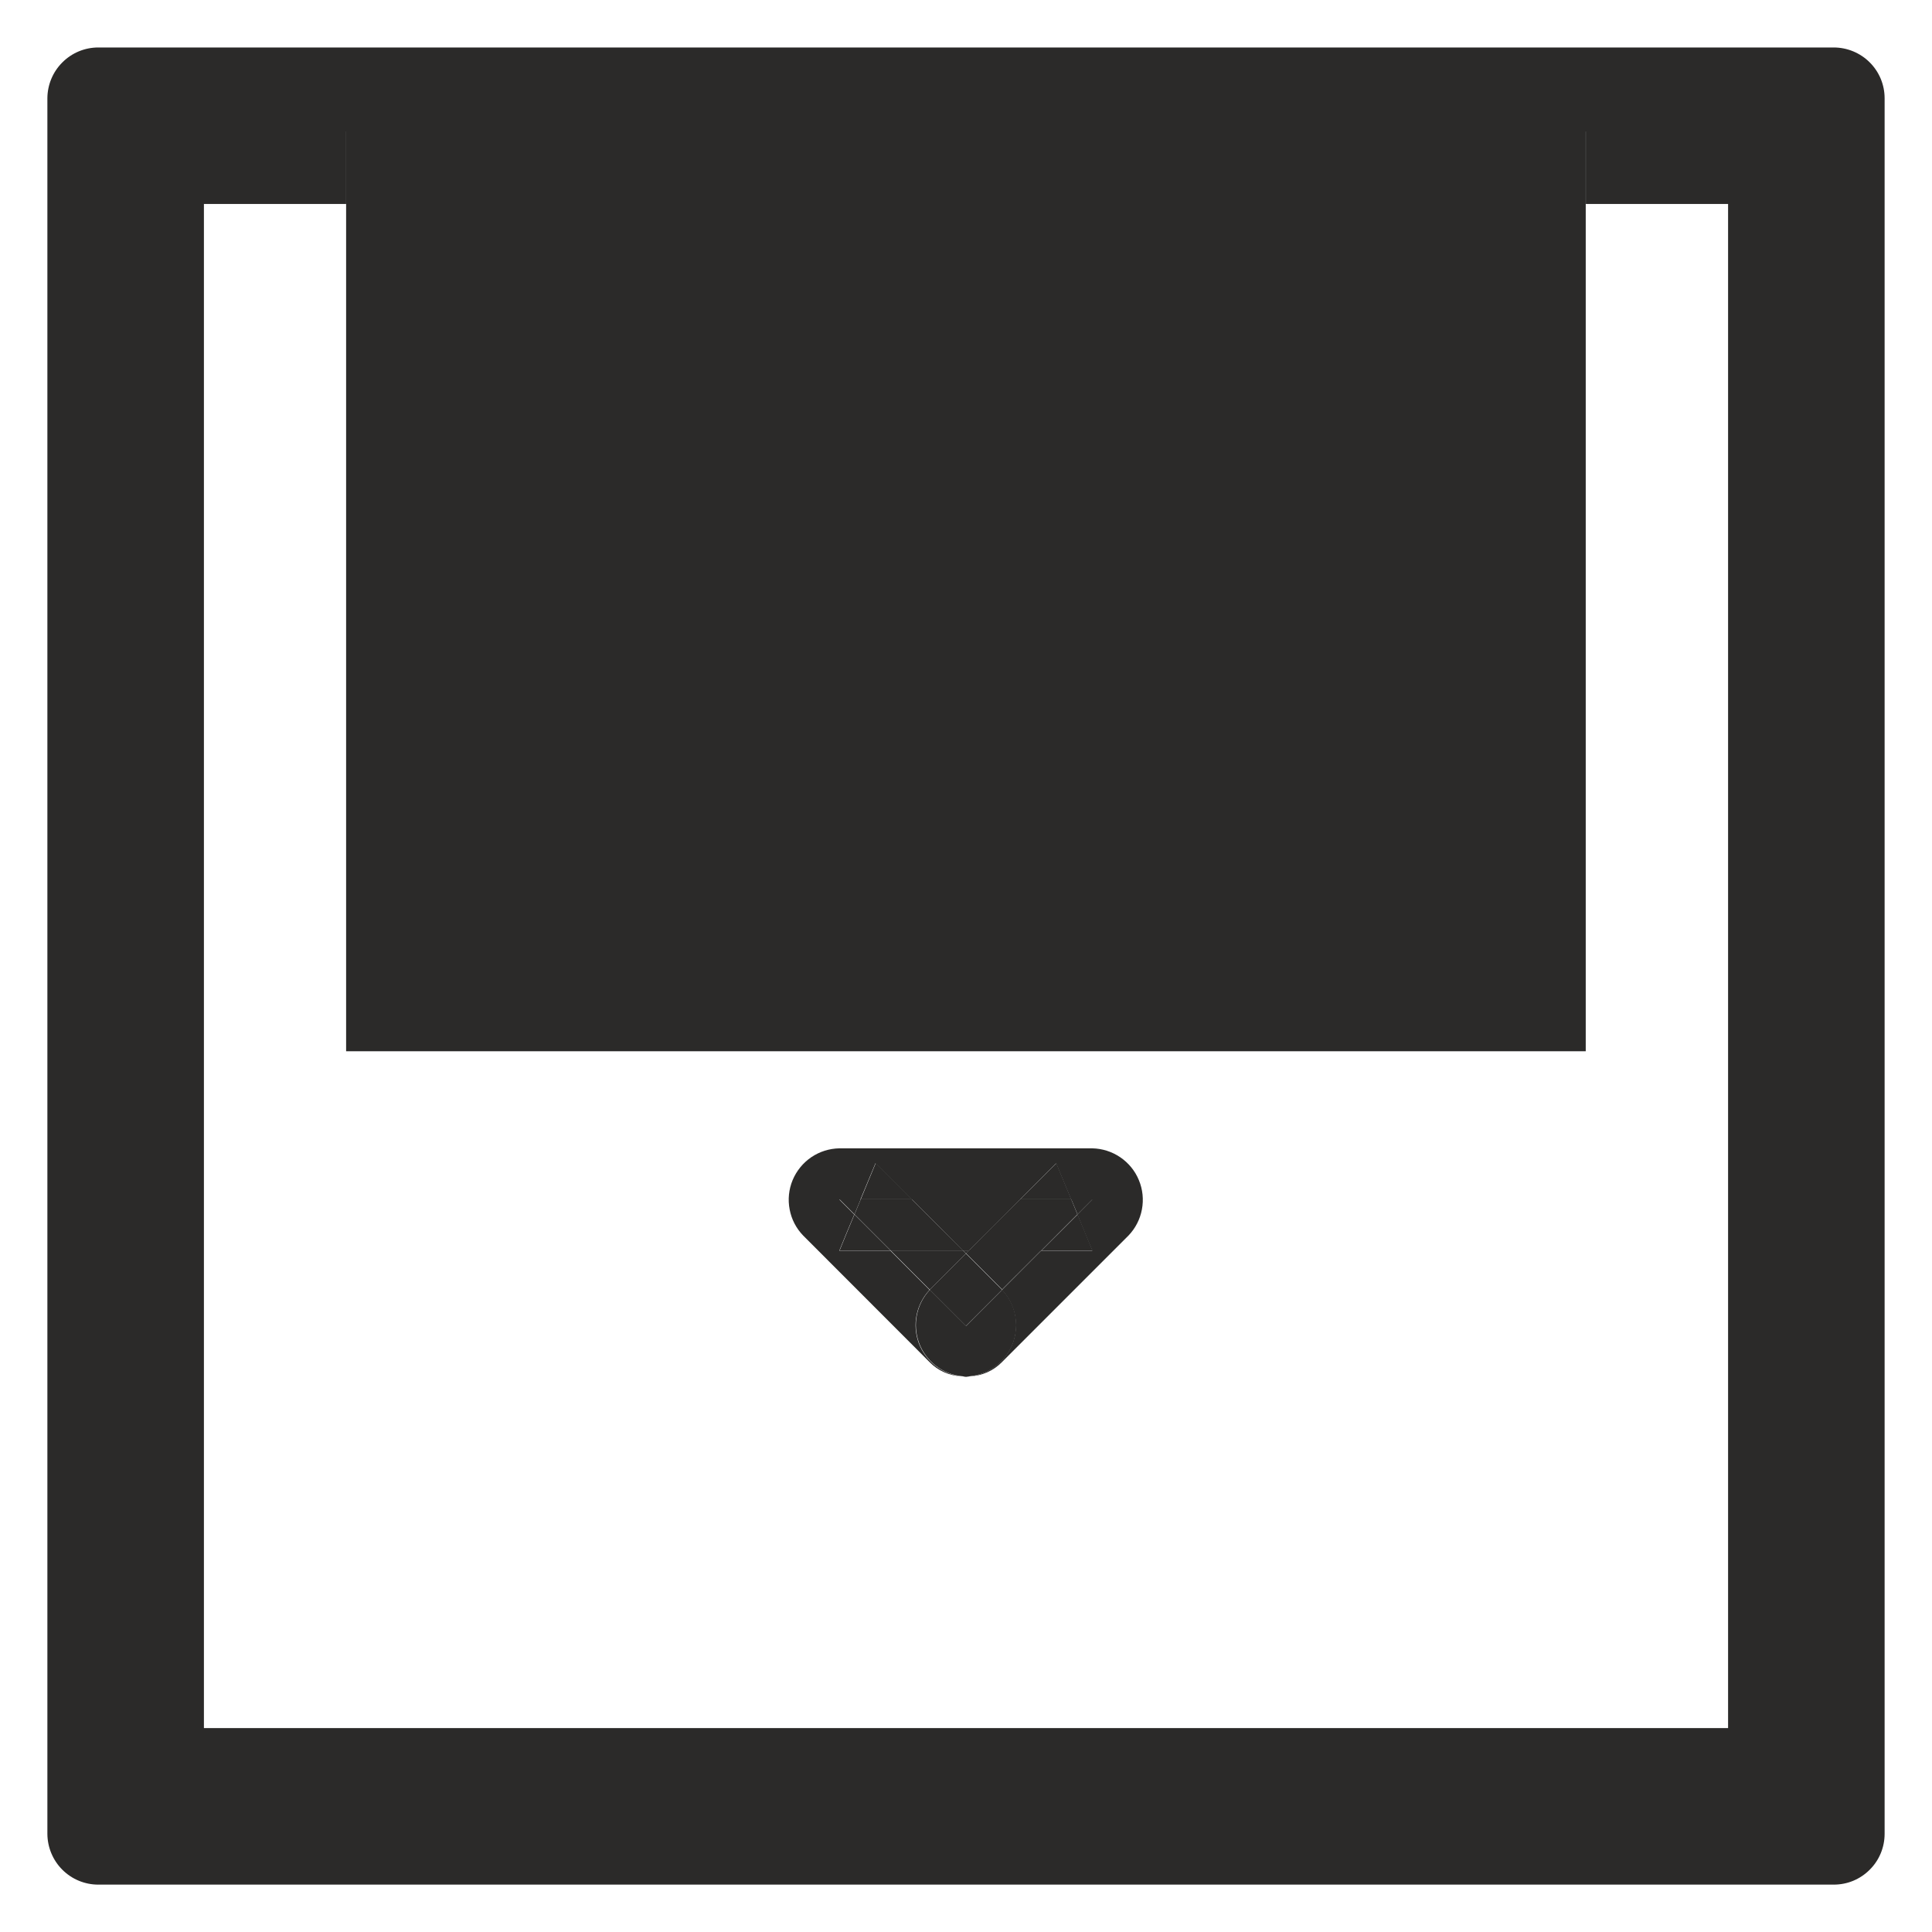 <svg width="40" height="40" viewBox="0 0 40 40" fill="none" xmlns="http://www.w3.org/2000/svg">
<path d="M32.831 2.652H7.166V21.765H32.831V2.652Z" fill="#2B2A29"/>
<path d="M35.778 35.778H4.222V4.223H7.167V2.723H32.833V4.223H35.778V35.778ZM37.965 0.983H2.034C1.755 0.983 1.488 1.094 1.291 1.292C1.093 1.489 0.982 1.757 0.981 2.036V37.966C0.982 38.245 1.093 38.513 1.29 38.71C1.488 38.908 1.755 39.019 2.034 39.019H37.965C38.103 39.019 38.24 38.993 38.368 38.94C38.496 38.887 38.612 38.809 38.71 38.711C38.808 38.614 38.886 38.498 38.939 38.37C38.992 38.242 39.019 38.105 39.019 37.966V2.036C39.019 1.897 38.992 1.76 38.939 1.632C38.886 1.505 38.808 1.388 38.71 1.291C38.612 1.193 38.496 1.116 38.368 1.063C38.24 1.01 38.103 0.983 37.965 0.983Z" fill="#2B2A29"/>
<path d="M19.936 25.89C19.958 25.911 19.979 25.933 20 25.953L20.063 25.89H19.936Z" fill="#2B2A29"/>
<path d="M21.871 24.084L21.123 24.831H22.18C22.078 24.582 21.973 24.334 21.871 24.084Z" fill="#2B2A29"/>
<path d="M17.382 25.892H18.44L17.691 25.144C17.588 25.393 17.482 25.641 17.382 25.892Z" fill="#2B2A29"/>
<path d="M22.619 25.892C22.519 25.641 22.413 25.393 22.31 25.144L21.56 25.892H22.619Z" fill="#2B2A29"/>
<path d="M22.613 23.775H17.377C17.169 23.779 16.967 23.843 16.795 23.96C16.624 24.077 16.49 24.242 16.41 24.434C16.331 24.625 16.309 24.837 16.349 25.041C16.387 25.245 16.485 25.433 16.63 25.582C17.501 26.455 18.373 27.328 19.246 28.201C19.42 28.379 19.654 28.483 19.902 28.494C19.706 28.472 19.519 28.396 19.364 28.274C19.208 28.152 19.089 27.988 19.021 27.803C18.953 27.617 18.938 27.416 18.978 27.223C19.018 27.029 19.111 26.85 19.246 26.706L18.435 25.894H17.377C17.477 25.644 17.583 25.393 17.687 25.145L17.377 24.834H17.814L18.125 24.086L18.873 24.834H21.119L21.866 24.086L22.176 24.834H22.614L22.305 25.145C22.408 25.394 22.511 25.644 22.614 25.894H21.555L20.744 26.706C20.879 26.85 20.972 27.029 21.012 27.223C21.052 27.416 21.037 27.618 20.969 27.804C20.9 27.989 20.782 28.152 20.626 28.274C20.47 28.396 20.283 28.472 20.087 28.494C20.335 28.484 20.57 28.379 20.744 28.201C21.617 27.329 22.491 26.456 23.363 25.582C23.507 25.432 23.604 25.244 23.642 25.04C23.681 24.836 23.659 24.625 23.579 24.433C23.5 24.241 23.366 24.077 23.194 23.96C23.022 23.843 22.82 23.779 22.613 23.775Z" fill="#2B2A29"/>
<path d="M20 28.504C19.97 28.503 19.939 28.498 19.909 28.492C19.939 28.498 19.97 28.502 20 28.504Z" fill="#2B2A29"/>
<path d="M20.749 26.703L20.002 27.451L19.253 26.703C19.117 26.847 19.024 27.026 18.984 27.22C18.944 27.414 18.959 27.615 19.027 27.801C19.095 27.987 19.214 28.15 19.37 28.273C19.526 28.395 19.712 28.471 19.909 28.492C19.94 28.492 19.971 28.507 20.001 28.506C20.031 28.505 20.061 28.494 20.092 28.492C20.289 28.471 20.476 28.395 20.632 28.273C20.788 28.15 20.907 27.988 20.975 27.802C21.043 27.616 21.058 27.414 21.018 27.22C20.979 27.026 20.885 26.847 20.749 26.703Z" fill="#2B2A29"/>
<path d="M18.13 24.084L17.821 24.831H18.878L18.131 24.084H18.13Z" fill="#2B2A29"/>
<path d="M20.092 28.492C20.062 28.492 20.031 28.507 20.001 28.506C20.032 28.503 20.062 28.499 20.092 28.492Z" fill="#2B2A29"/>
<path d="M17.382 24.831L17.691 25.141C17.734 25.041 17.777 24.936 17.82 24.831H17.382Z" fill="#2B2A29"/>
<path d="M20.001 25.949L20.748 26.697L21.561 25.885H20.061L20.001 25.949Z" fill="#2B2A29"/>
<path d="M22.618 24.831H22.18C22.223 24.931 22.264 25.036 22.309 25.141L22.618 24.831Z" fill="#2B2A29"/>
<path d="M20.747 26.703L19.999 25.954L19.25 26.703L19.999 27.451L20.747 26.703Z" fill="#2B2A29"/>
<path d="M18.877 24.831H17.821C17.778 24.931 17.734 25.037 17.692 25.141L18.441 25.89H19.941C19.582 25.536 19.23 25.186 18.877 24.831Z" fill="#2B2A29"/>
<path d="M19.935 25.89H18.44L19.25 26.702C19.501 26.452 19.75 26.203 19.999 25.954C19.979 25.933 19.958 25.911 19.935 25.89Z" fill="#2B2A29"/>
<path d="M21.558 25.891L22.307 25.141L22.18 24.83H21.123L20.062 25.891H21.558Z" fill="#2B2A29"/>
<path d="M20.064 25.89C20.418 25.537 20.771 25.189 21.124 24.83H18.877C19.231 25.184 19.584 25.537 19.936 25.89H20.064Z" fill="#2B2A29"/>
</svg>
